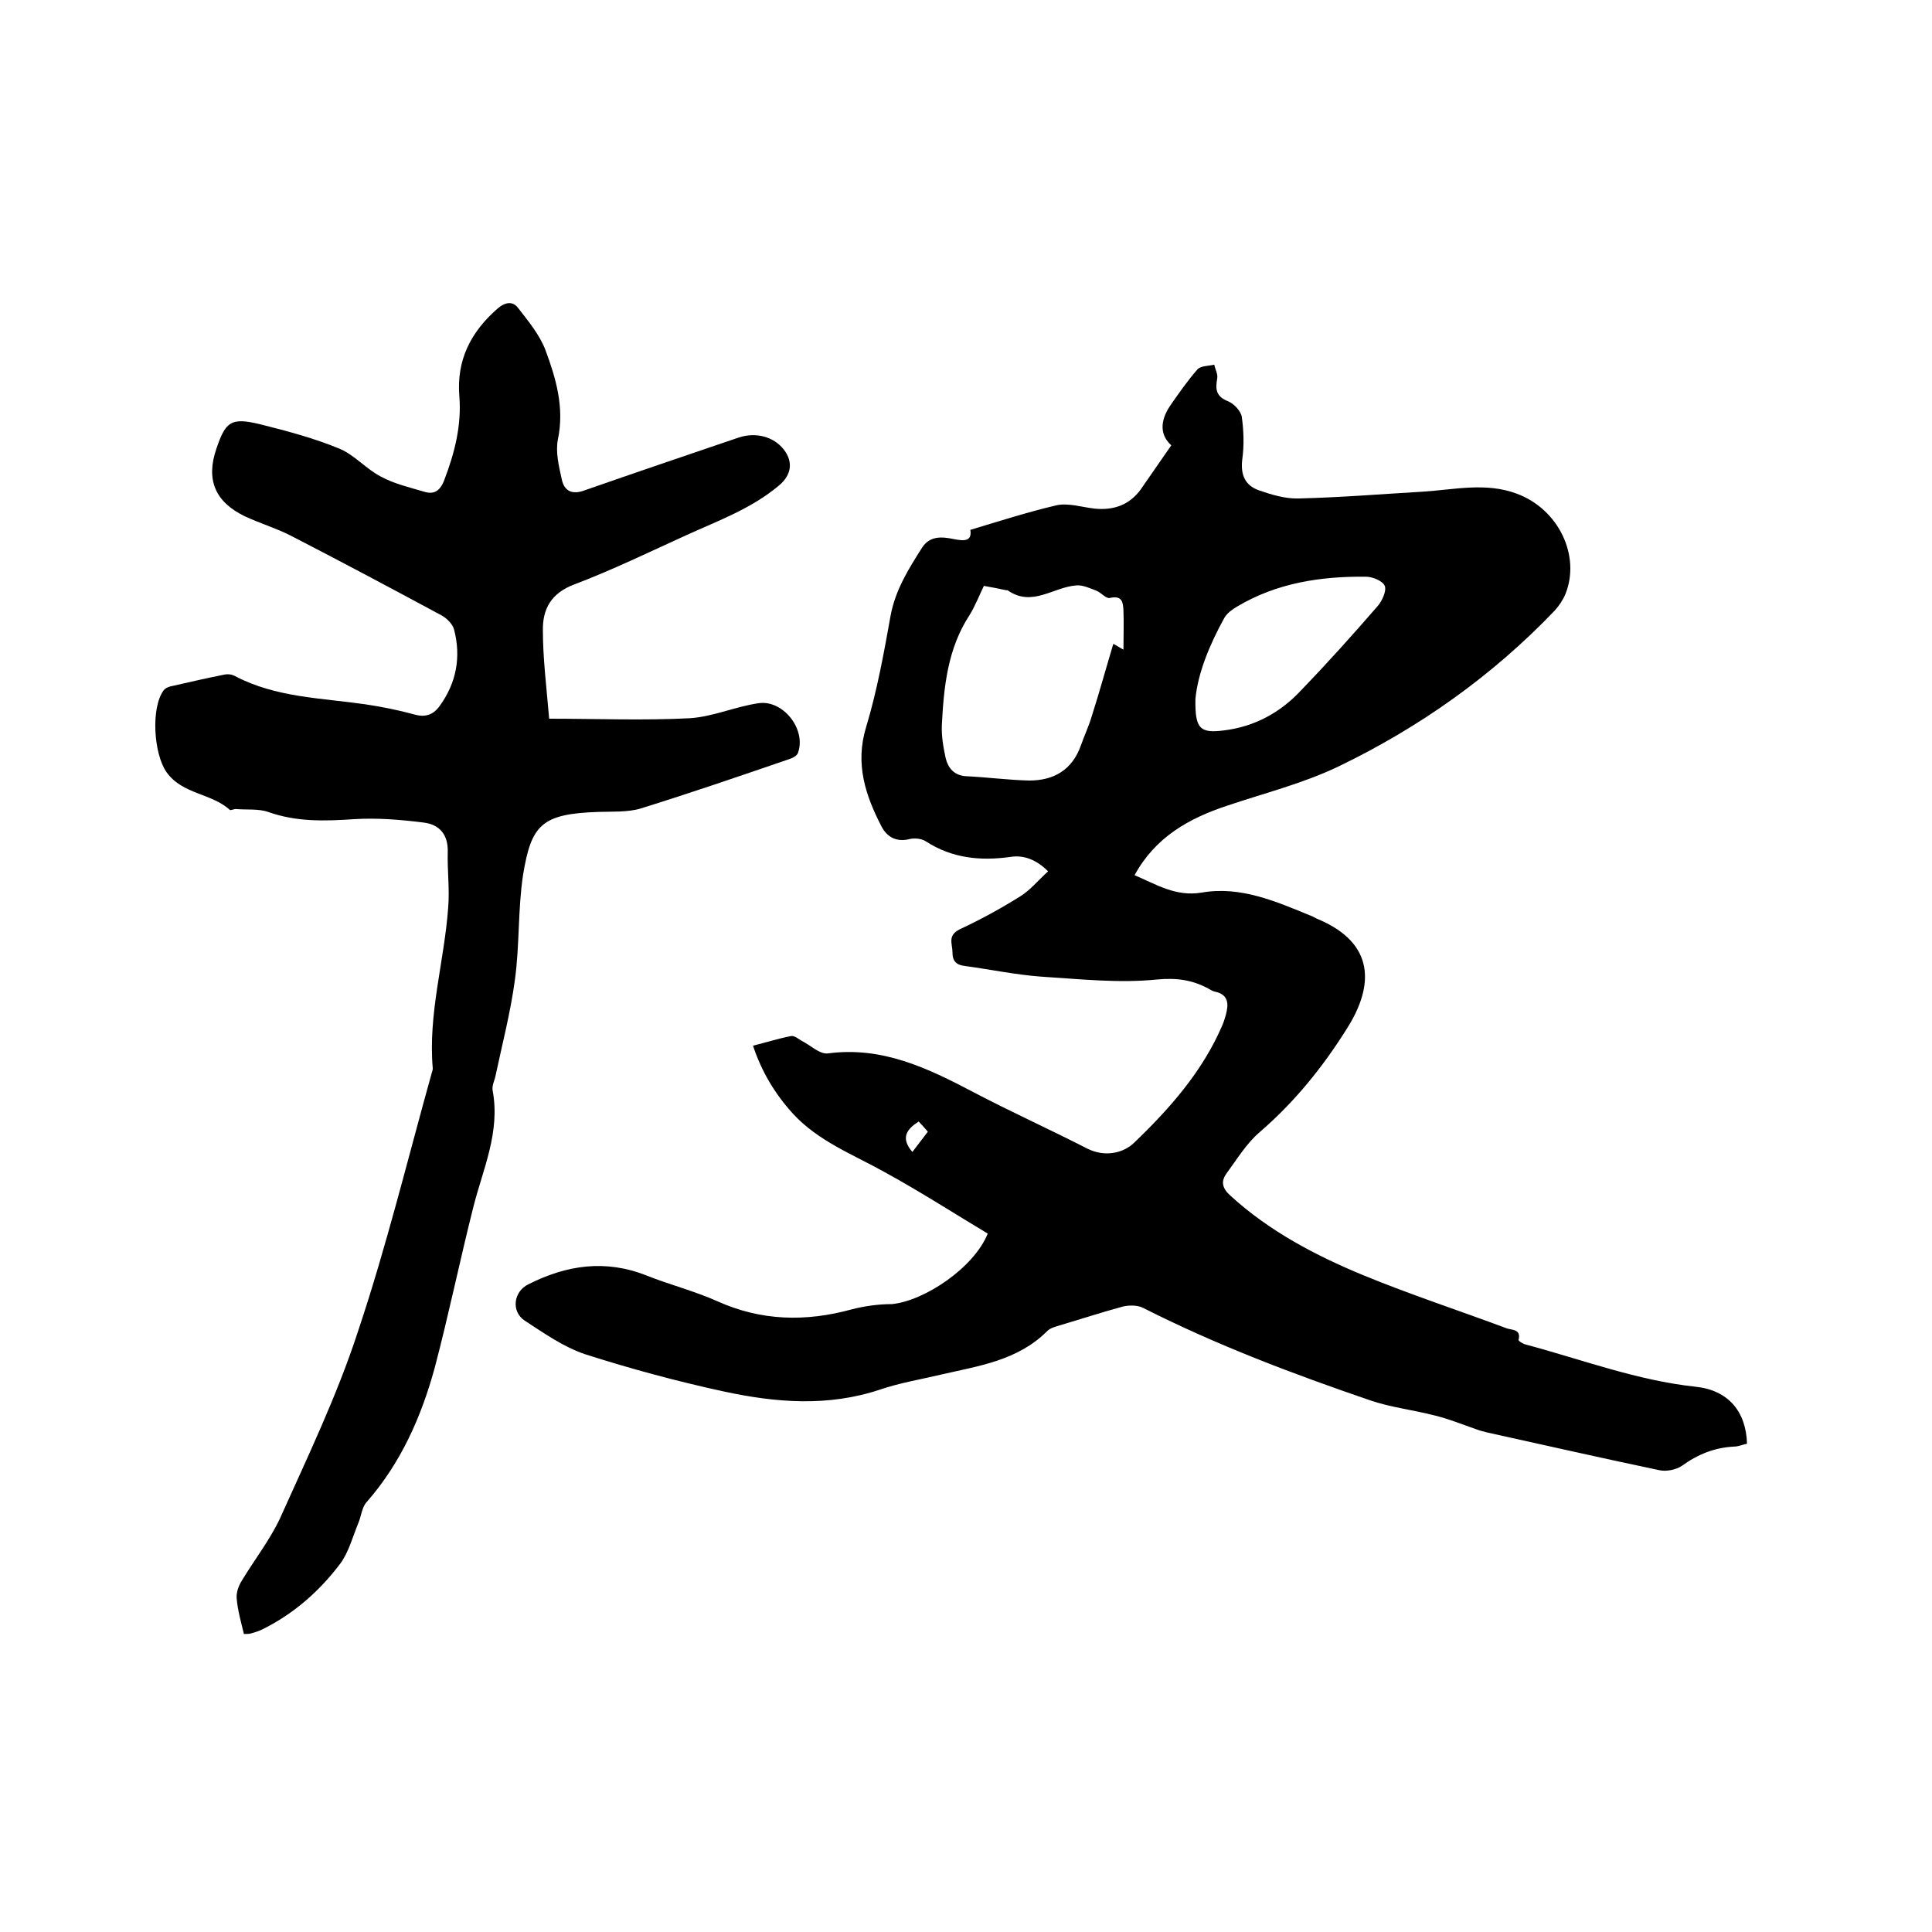 <svg enable-background="new 0 0 400 400" viewBox="0 0 400 400" xmlns="http://www.w3.org/2000/svg"><path d="m204.5 255.4c-7-4.2-14-8.7-21.3-12.7-6.6-3.7-13.8-6.4-19.1-12.2-3.7-4.1-6.4-8.6-8.2-14 2.8-.7 5.3-1.5 7.9-2 .7-.1 1.5.6 2.2 1 1.8.9 3.7 2.8 5.4 2.6 11.2-1.5 20.6 3 30.1 8 7.8 4.1 15.8 7.7 23.6 11.7 3.6 1.8 7.4 1 9.7-1.2 7.4-7.1 14.2-14.8 18.3-24.4.3-.7.5-1.4.7-2.1.6-2.2.6-4.2-2.3-4.8-.4-.1-.8-.3-1.1-.5-3.4-1.9-6.7-2.4-10.9-2-7.9.8-16-.1-24-.6-5.3-.4-10.5-1.5-15.7-2.2-1.8-.2-2.6-1-2.6-2.8s-1.1-3.5 1.5-4.8c4.3-2 8.5-4.3 12.5-6.8 2.1-1.3 3.7-3.3 5.8-5.2-2.4-2.4-5-3.4-7.7-3-6.3.9-12.2.3-17.6-3.2-.9-.6-2.3-.7-3.3-.5-2.7.7-4.7-.3-5.9-2.6-3.3-6.4-5.5-12.9-3.2-20.5s3.7-15.4 5.1-23.2c1-5.3 3.7-9.6 6.5-14 1.6-2.5 4.1-2.3 6.5-1.8 2.1.4 3.9.6 3.5-1.9 6-1.8 11.9-3.7 17.9-5.1 2.4-.5 5.2.4 7.8.7 3.9.4 7.2-.7 9.6-4 2.1-3 4.2-6.1 6.3-9.1-2.3-2.1-2.4-4.9-.3-8.1 1.8-2.6 3.6-5.2 5.7-7.6.7-.8 2.3-.7 3.5-1 .2 1 .8 2 .6 2.9-.4 2.3-.2 3.7 2.3 4.7 1.2.5 2.6 2 2.8 3.2.4 2.9.5 5.9.1 8.8-.4 3.2.6 5.4 3.4 6.4 2.6.9 5.5 1.8 8.3 1.7 8.5-.2 17.1-.9 25.6-1.4 6.5-.4 13.1-2 19.5.4 8.7 3.2 13.3 12.9 10.1 20.8-.5 1.2-1.3 2.4-2.2 3.4-12.9 13.5-28 24.2-44.8 32.3-7.3 3.5-15.3 5.5-23 8.1-7.9 2.6-14.9 6.5-19.2 14.4 4.5 1.9 8.5 4.5 13.9 3.6 8-1.4 15.3 1.8 22.6 4.8.6.2 1.1.6 1.7.8 11.4 4.9 11.5 13.5 5.8 22.5-5 8-10.9 15.3-18.1 21.5-2.7 2.3-4.7 5.6-6.9 8.6-1.2 1.7-.8 3.1.9 4.6 8 7.3 17.5 12.3 27.4 16.4 9.7 4 19.8 7.3 29.7 11 1 .4 3.1.1 2.5 2.4-.1.2 1 .9 1.6 1 11.6 3.1 22.9 7.4 35 8.7 6.8.7 10.5 5.1 10.7 11.8-.9.2-1.8.6-2.7.6-4 .2-7.5 1.6-10.8 4-1.2.8-3.2 1.2-4.6.9-11.9-2.5-23.8-5.2-35.6-7.8-.8-.2-1.6-.4-2.4-.7-2.9-1-5.8-2.2-8.8-2.9-4.3-1.1-8.7-1.6-12.9-3-16.1-5.5-32-11.5-47.2-19.2-1.1-.6-2.9-.6-4.2-.3-4.4 1.2-8.7 2.6-13.1 3.9-.9.3-1.9.5-2.6 1.2-6.1 6.1-14.2 7.2-22 9-4.2 1-8.5 1.7-12.6 3.1-10.8 3.6-21.6 2.7-32.3.4-9.7-2.1-19.3-4.7-28.7-7.7-4.5-1.5-8.6-4.4-12.6-7-2.8-1.9-2.3-6 .8-7.5 7.9-4 16-5.2 24.5-1.8 4.8 1.9 9.9 3.2 14.6 5.3 9.1 4.1 18.3 4.3 27.8 1.7 2.7-.7 5.6-1.1 8.4-1.1 6.8-.7 17-7.6 19.8-14.6zm-.8-134.1c-.8 1.6-1.7 4-3 6.1-4.5 6.9-5.3 14.8-5.7 22.7-.1 2.3.3 4.6.8 6.9.5 2 1.7 3.5 4.1 3.7 4.4.2 8.8.8 13.2.9 5.1 0 8.9-2.2 10.7-7.3.7-2 1.6-3.9 2.2-5.9 1.6-5 3-10.1 4.5-15.1.8.4 1.5.9 2.1 1.2 0-2.9.1-5.5 0-8.1-.1-1.6-.2-3.2-2.8-2.6-.8.2-1.8-1.1-2.8-1.5-1.3-.5-2.8-1.2-4.1-1.1-4.8.3-9.2 4.6-14.3 1-.1 0-.2 0-.3 0-1.4-.3-2.8-.6-4.6-.9zm43.8 23.4c-.1 6.2.9 7.2 6.1 6.5 6.2-.8 11.5-3.7 15.7-8.2 5.5-5.7 10.8-11.6 16-17.6.9-1.1 1.8-3.1 1.4-4.1s-2.5-1.9-3.9-1.9c-9.4-.1-18.5 1.3-26.7 6.2-1 .6-2 1.3-2.6 2.3-3.1 5.6-5.5 11.5-6 16.8zm-58.6 93.8c1.1-1.4 2.1-2.8 3.2-4.2-.7-.8-1.3-1.5-1.9-2.1-2.5 1.6-3.8 3.4-1.3 6.3z"/><path d="m113.7 148.8c9.9 0 19.5.4 29.1-.1 4.8-.3 9.4-2.4 14.2-3.1 5.1-.8 10 5.4 8.2 10.3-.2.6-1.2 1.1-1.9 1.3-10.2 3.5-20.4 7-30.7 10.2-2.7.8-5.9.6-8.8.7-11.7.4-13.8 2.7-15.5 13-1.1 7.2-.7 14.6-1.7 21.8-.9 6.7-2.6 13.2-4 19.8-.2 1-.8 2.1-.6 3.1 1.6 8.6-2 16.2-4 24.1-2.8 11.1-5.1 22.3-8 33.3-2.8 10.2-7 19.7-14.1 27.8-1 1.1-1.1 2.9-1.7 4.3-1.2 2.9-2 6.1-3.8 8.5-4.4 5.8-9.8 10.5-16.4 13.7-.7.3-1.4.5-2.1.7-.4.1-.8.1-1.4.1-.6-2.5-1.3-4.9-1.5-7.4-.1-1.2.4-2.6 1.1-3.7 2.6-4.3 5.8-8.4 7.9-12.9 5.7-12.7 11.8-25.4 16.1-38.6 5.9-17.6 10.3-35.7 15.3-53.6.1-.3.2-.6.2-.9-1-11.3 2.4-22.2 3.2-33.4.3-3.8-.2-7.6-.1-11.4.1-3.6-1.7-5.7-5-6.1-4.8-.6-9.6-1-14.4-.7-6.1.4-11.9.6-17.8-1.5-2-.7-4.5-.4-6.7-.6-.4 0-1 .3-1.2.2-3.8-3.5-9.8-3.2-13.1-7.8-2.7-3.8-3.3-13.4-.6-17 .4-.5 1.2-.8 1.9-.9 3.5-.8 7-1.6 10.5-2.3.8-.2 1.7-.1 2.4.3 8.4 4.4 17.7 4.5 26.8 5.8 3.4.5 6.9 1.2 10.2 2.1 2.3.7 4 .1 5.3-1.7 3.5-4.8 4.5-10.2 3-15.9-.3-1.1-1.5-2.3-2.6-2.9-10.4-5.6-20.9-11.2-31.4-16.6-3-1.5-6.3-2.5-9.3-3.9-6.2-3-8.1-7.6-5.9-14 1.9-5.6 3-6.5 8.9-5.1 5.6 1.4 11.3 2.9 16.6 5.1 3.1 1.3 5.5 4.2 8.6 5.8 2.8 1.5 5.9 2.2 8.9 3.1 1.9.6 3.2 0 4.1-2.2 2.2-5.7 3.7-11.5 3.2-17.6-.6-7.5 2.4-13.3 7.9-18.1 1.6-1.4 3.2-1.6 4.3-.1 2.1 2.7 4.4 5.5 5.6 8.6 2.2 5.9 4 12 2.6 18.6-.5 2.6.2 5.5.8 8.2.5 2.5 2.2 3.3 4.8 2.3 10.6-3.7 21.2-7.3 31.8-10.9 3.6-1.2 7.3-.2 9.4 2.5 2 2.6 1.5 5.3-1 7.4-5.7 4.8-12.6 7.3-19.2 10.3-7.7 3.5-15.3 7.2-23.2 10.2-4.8 1.8-6.6 5.1-6.5 9.6 0 5.5.7 11.3 1.3 18.2z"/></svg>
